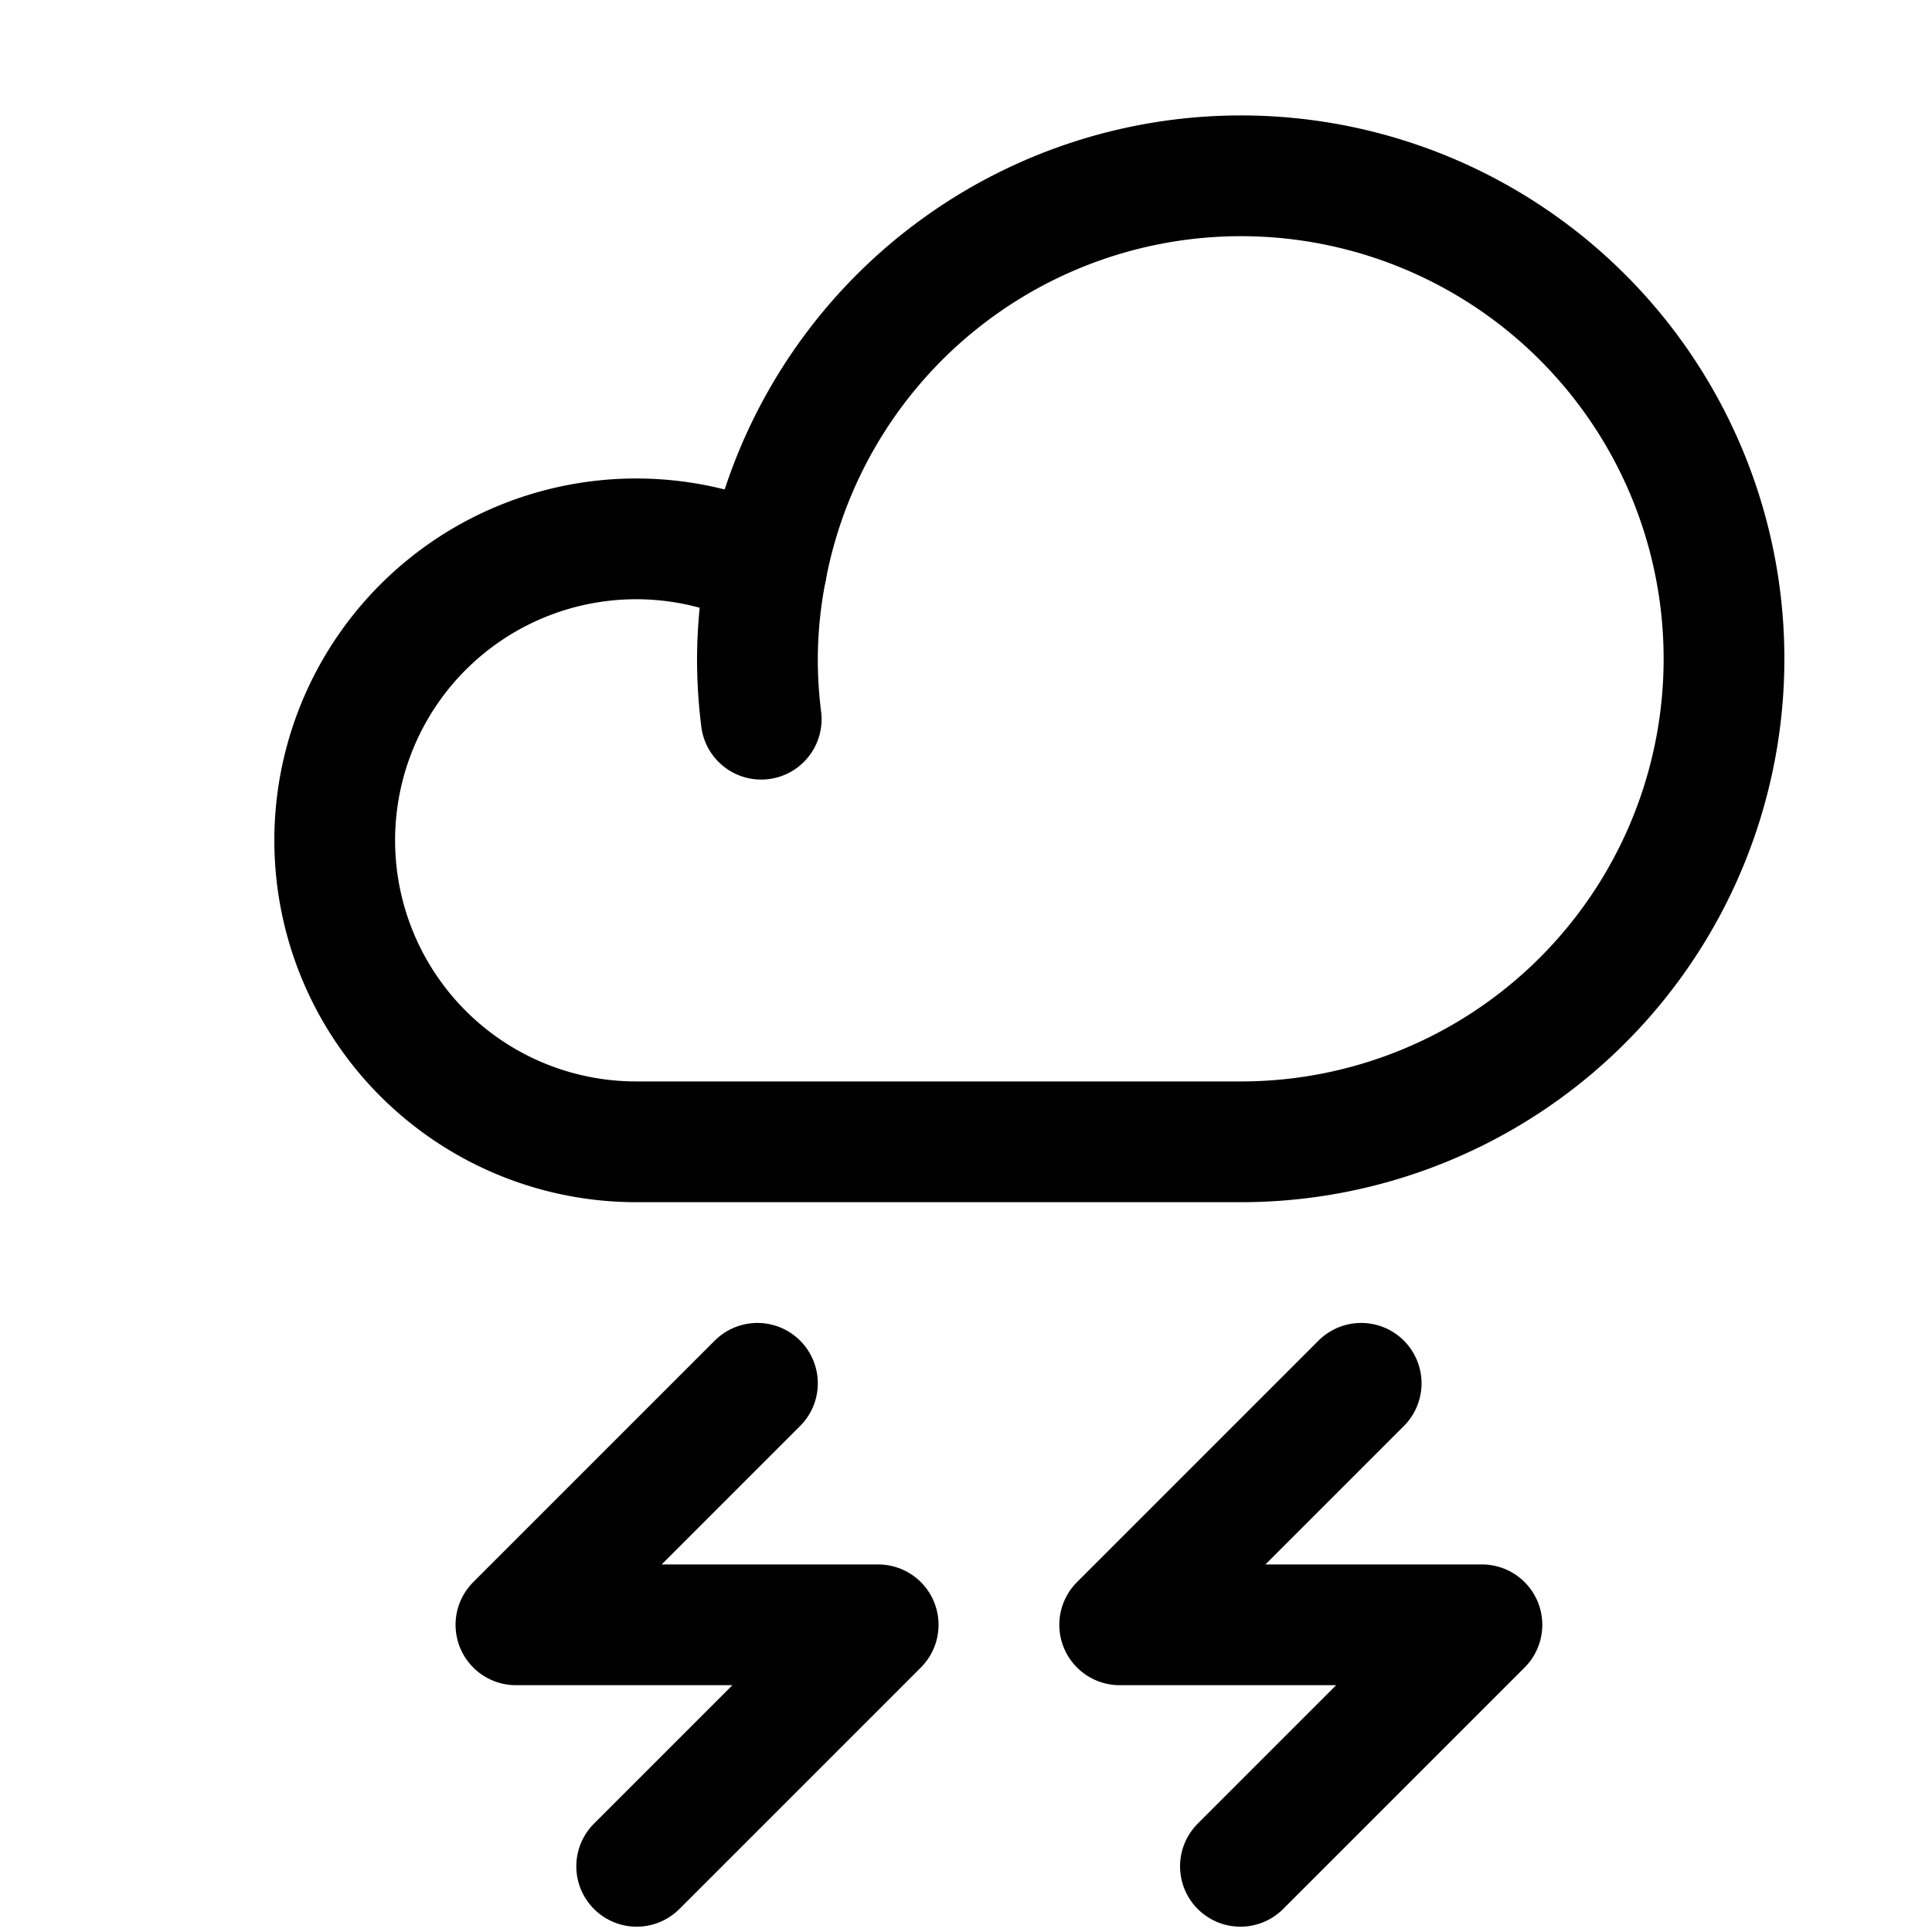 <svg viewBox="0 0 48 48" xmlns="http://www.w3.org/2000/svg"><g transform="matrix(2,0,0,2,0,0)"><path d="M9.409 17.184L6.409 20.184 10.909 20.184 7.909 23.184" fill="none" stroke="#000000" stroke-linecap="round" stroke-linejoin="round" stroke-width="1.5"></path><path d="M16.909 17.184L13.909 20.184 18.409 20.184 15.409 23.184" fill="none" stroke="#000000" stroke-linecap="round" stroke-linejoin="round" stroke-width="1.5"></path><path d="M9.409,8.184a5.993,5.993,0,0,0,.047.75,5.993,5.993,0,0,1-.047-.75,5.848,5.848,0,0,1,.113-1.122" fill="none" stroke="#000000" stroke-linecap="round" stroke-linejoin="round" stroke-width="1.5"></path><path d="M15.409,14.184A6,6,0,1,0,9.522,7.062a3.745,3.745,0,1,0-1.613,7.122Z" fill="none" stroke="#000000" stroke-linecap="round" stroke-linejoin="round" stroke-width="1.5"></path></g></svg>